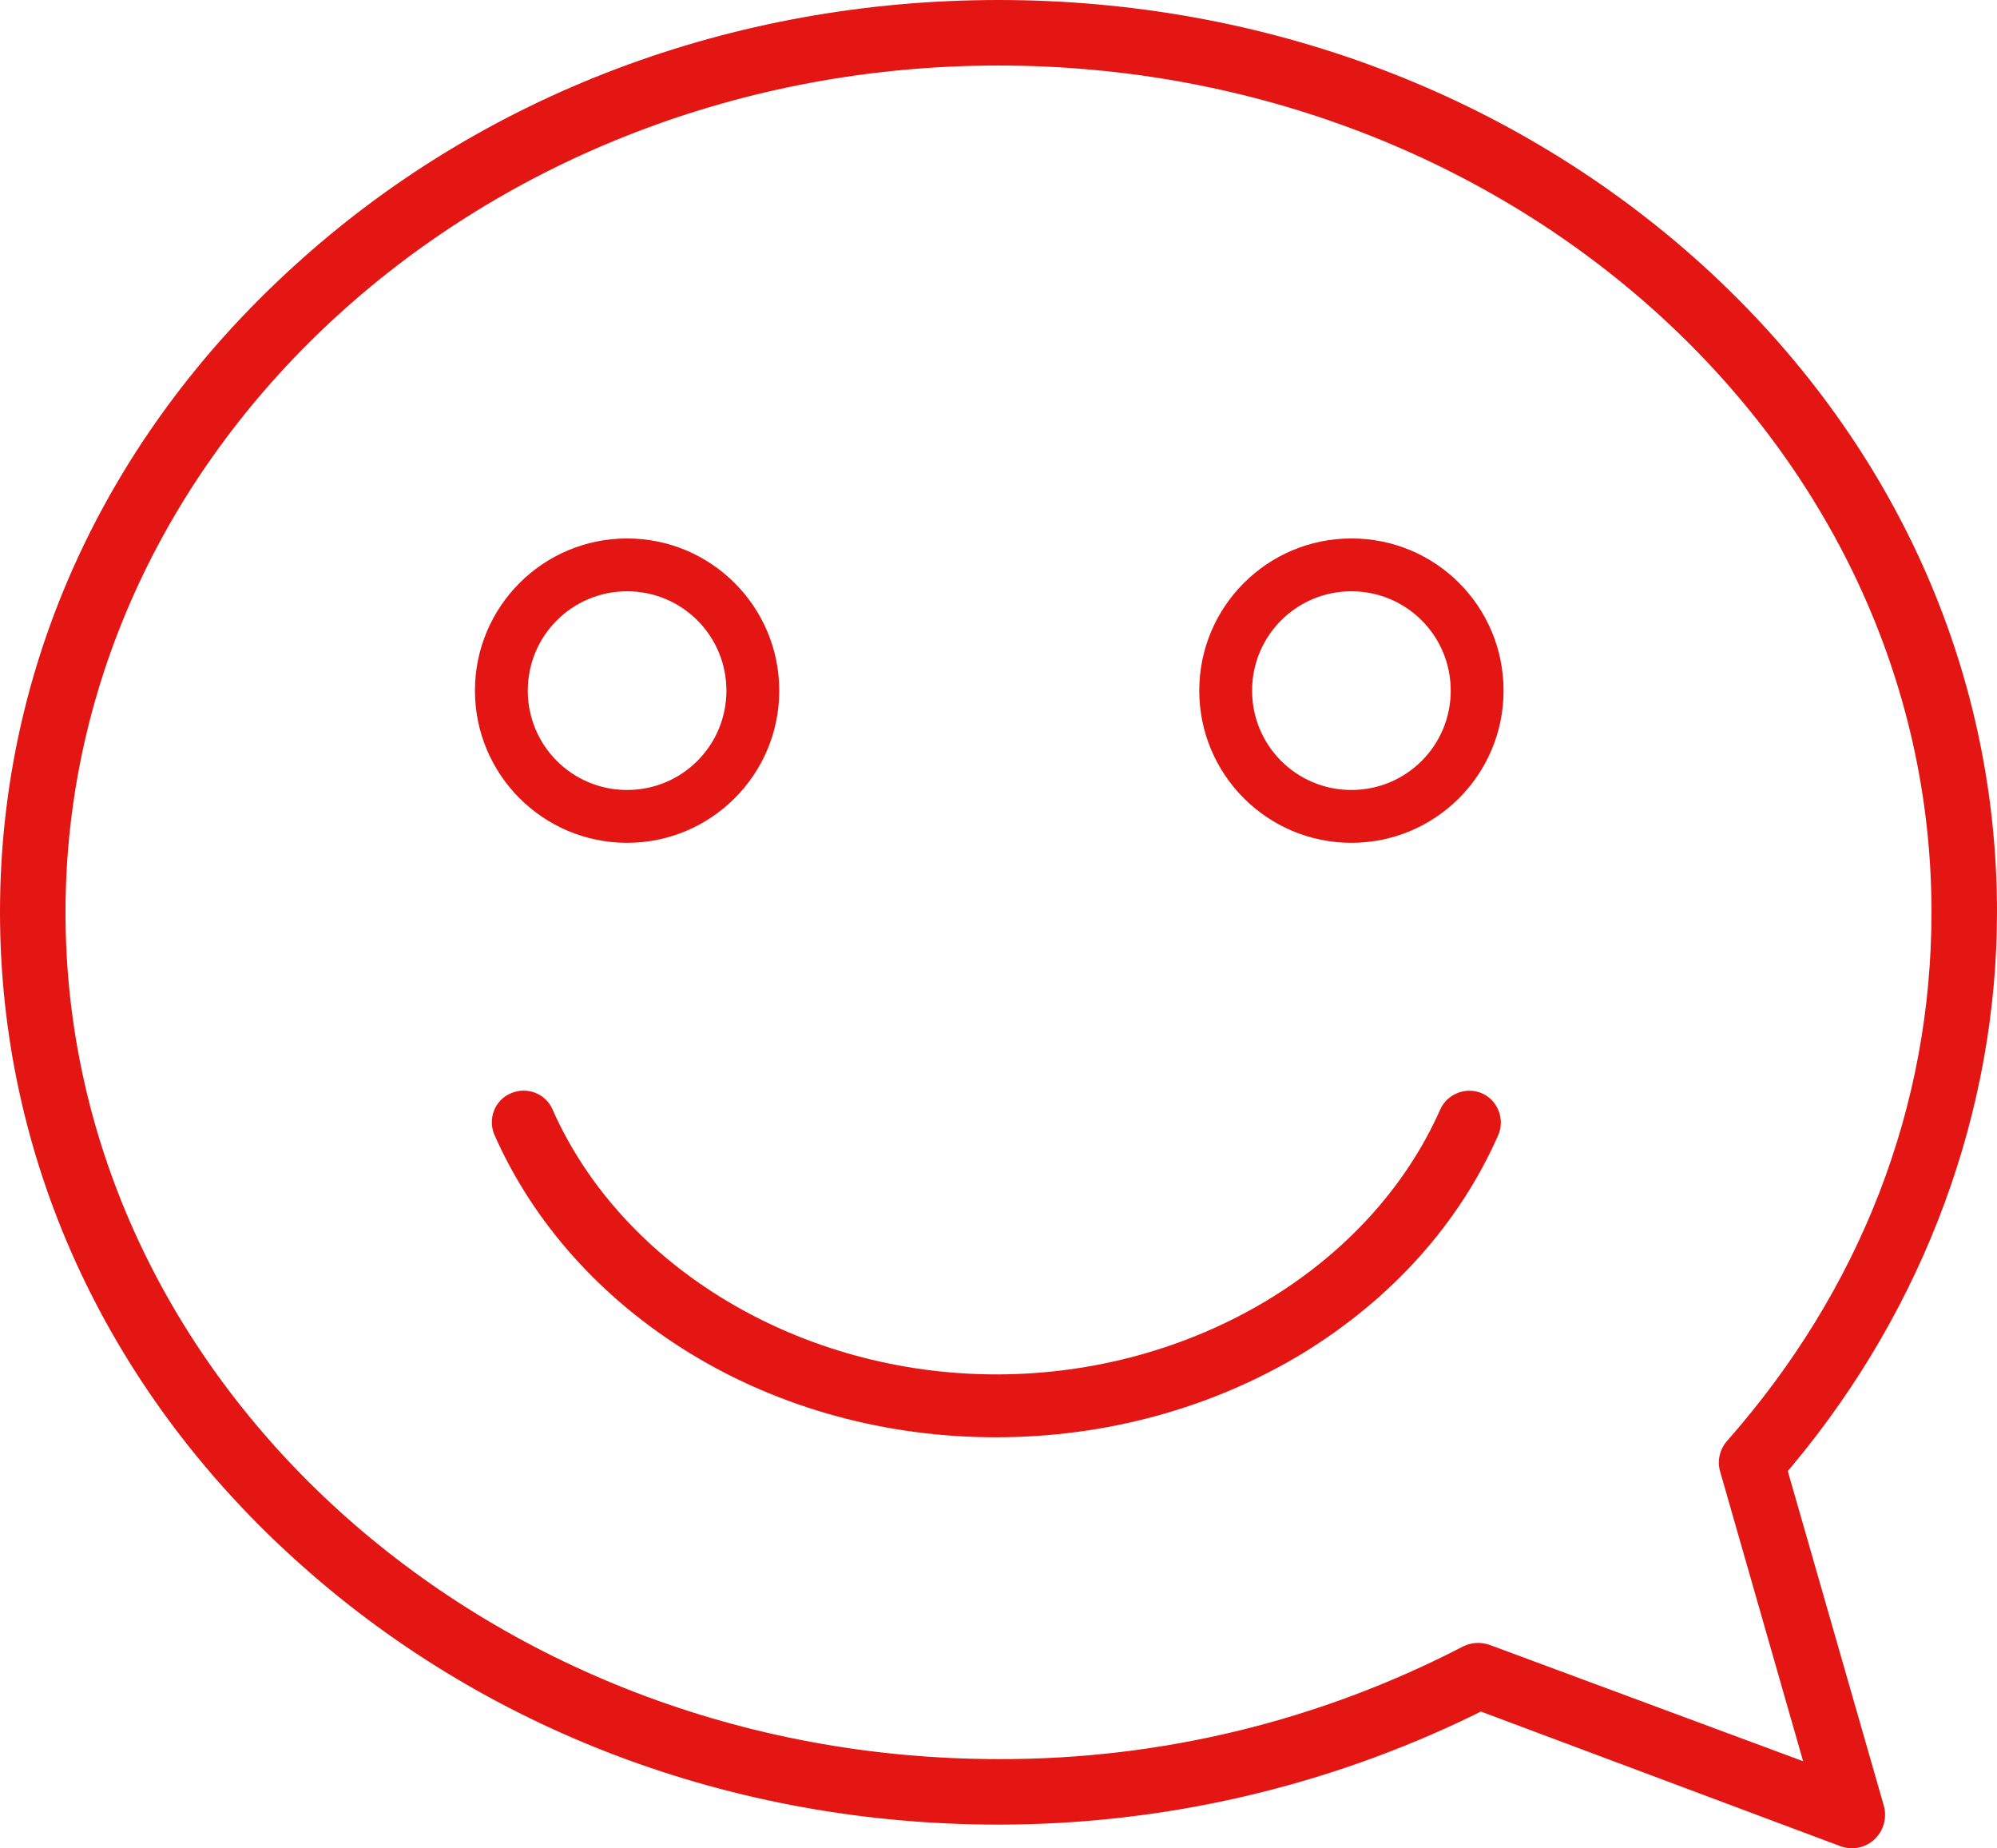 <?xml version="1.0" encoding="utf-8"?>
<!-- Generator: Adobe Illustrator 25.2.3, SVG Export Plug-In . SVG Version: 6.00 Build 0)  -->
<svg version="1.1" id="Calque_1" xmlns="http://www.w3.org/2000/svg" xmlns:xlink="http://www.w3.org/1999/xlink" x="0px" y="0px"
	 viewBox="0 0 378 349.8" style="enable-background:new 0 0 378 349.8;" xml:space="preserve">
<style type="text/css">
	.st0{fill:#E31613;}
</style>
<path class="st0" d="M338.4,278.4l1-1.2c24.9-29.9,38.6-67,38.6-104.6c0-46.2-19.7-89.6-55.6-122.3C286.7,17.9,239.4,0,189,0
	S91.2,17.9,55.6,50.4C19.7,83,0,126.4,0,172.6s19.7,89.7,55.6,122.3c35.7,32.5,83,50.4,133.4,50.4c31.2,0,62-7.1,90.1-20.8l1.2-0.6
	l68.1,25.5c2.2,0.8,4.7,0.3,6.4-1.3c1.7-1.6,2.4-4,1.8-6.3L338.4,278.4z M282,311.3L282,311.3c-1.7-0.6-3.5-0.5-5.1,0.3
	c-27.2,14.1-57.3,21.4-87.9,21.3c-97.4,0-176.6-71.9-176.6-160.2S91.6,12.4,189,12.4s176.6,71.9,176.6,160.2
	c0,36.8-13.4,71.4-38.7,100.1c-1.4,1.6-1.9,3.8-1.3,5.8l15.7,54.8L282,311.3z"/>
<path class="st0" d="M118.7,101.9c-15.9,0-28.8,12.9-28.8,28.8c0,15.9,12.9,28.8,28.8,28.8c15.9,0,28.8-12.9,28.8-28.8c0,0,0,0,0,0
	C147.5,114.8,134.6,101.9,118.7,101.9z M118.7,149.5c-10.4,0-18.8-8.4-18.8-18.8s8.4-18.8,18.8-18.8c10.4,0,18.8,8.4,18.8,18.8
	C137.5,141.1,129.1,149.5,118.7,149.5z"/>
<path class="st0" d="M255.8,101.9c-15.9,0-28.8,12.9-28.8,28.8c0,15.9,12.9,28.8,28.8,28.8c15.9,0,28.8-12.9,28.8-28.8c0,0,0,0,0,0
	C284.6,114.8,271.8,101.9,255.8,101.9z M255.8,149.5c-10.4,0-18.8-8.4-18.8-18.8c0-10.4,8.4-18.8,18.8-18.8
	c10.4,0,18.8,8.4,18.8,18.8c0,0,0,0,0,0C274.6,141.1,266.2,149.5,255.8,149.5z"/>
<g>
	<path class="st0" d="M188.5,272c-20.8,0-40.9-5.5-57.9-15.9c-16.8-10.3-29.6-24.6-37-41.3c-1.3-3,0-6.6,3.1-7.9
		c3-1.3,6.6,0,7.9,3.1c13.3,30,47.1,50.1,84,50.1c37,0,70.7-20.1,84-50.1c1.3-3,4.9-4.4,7.9-3.1c3,1.3,4.4,4.9,3.1,7.9
		c-7.4,16.8-20.2,31-37,41.3C229.4,266.5,209.3,272,188.5,272z"/>
</g>
</svg>
